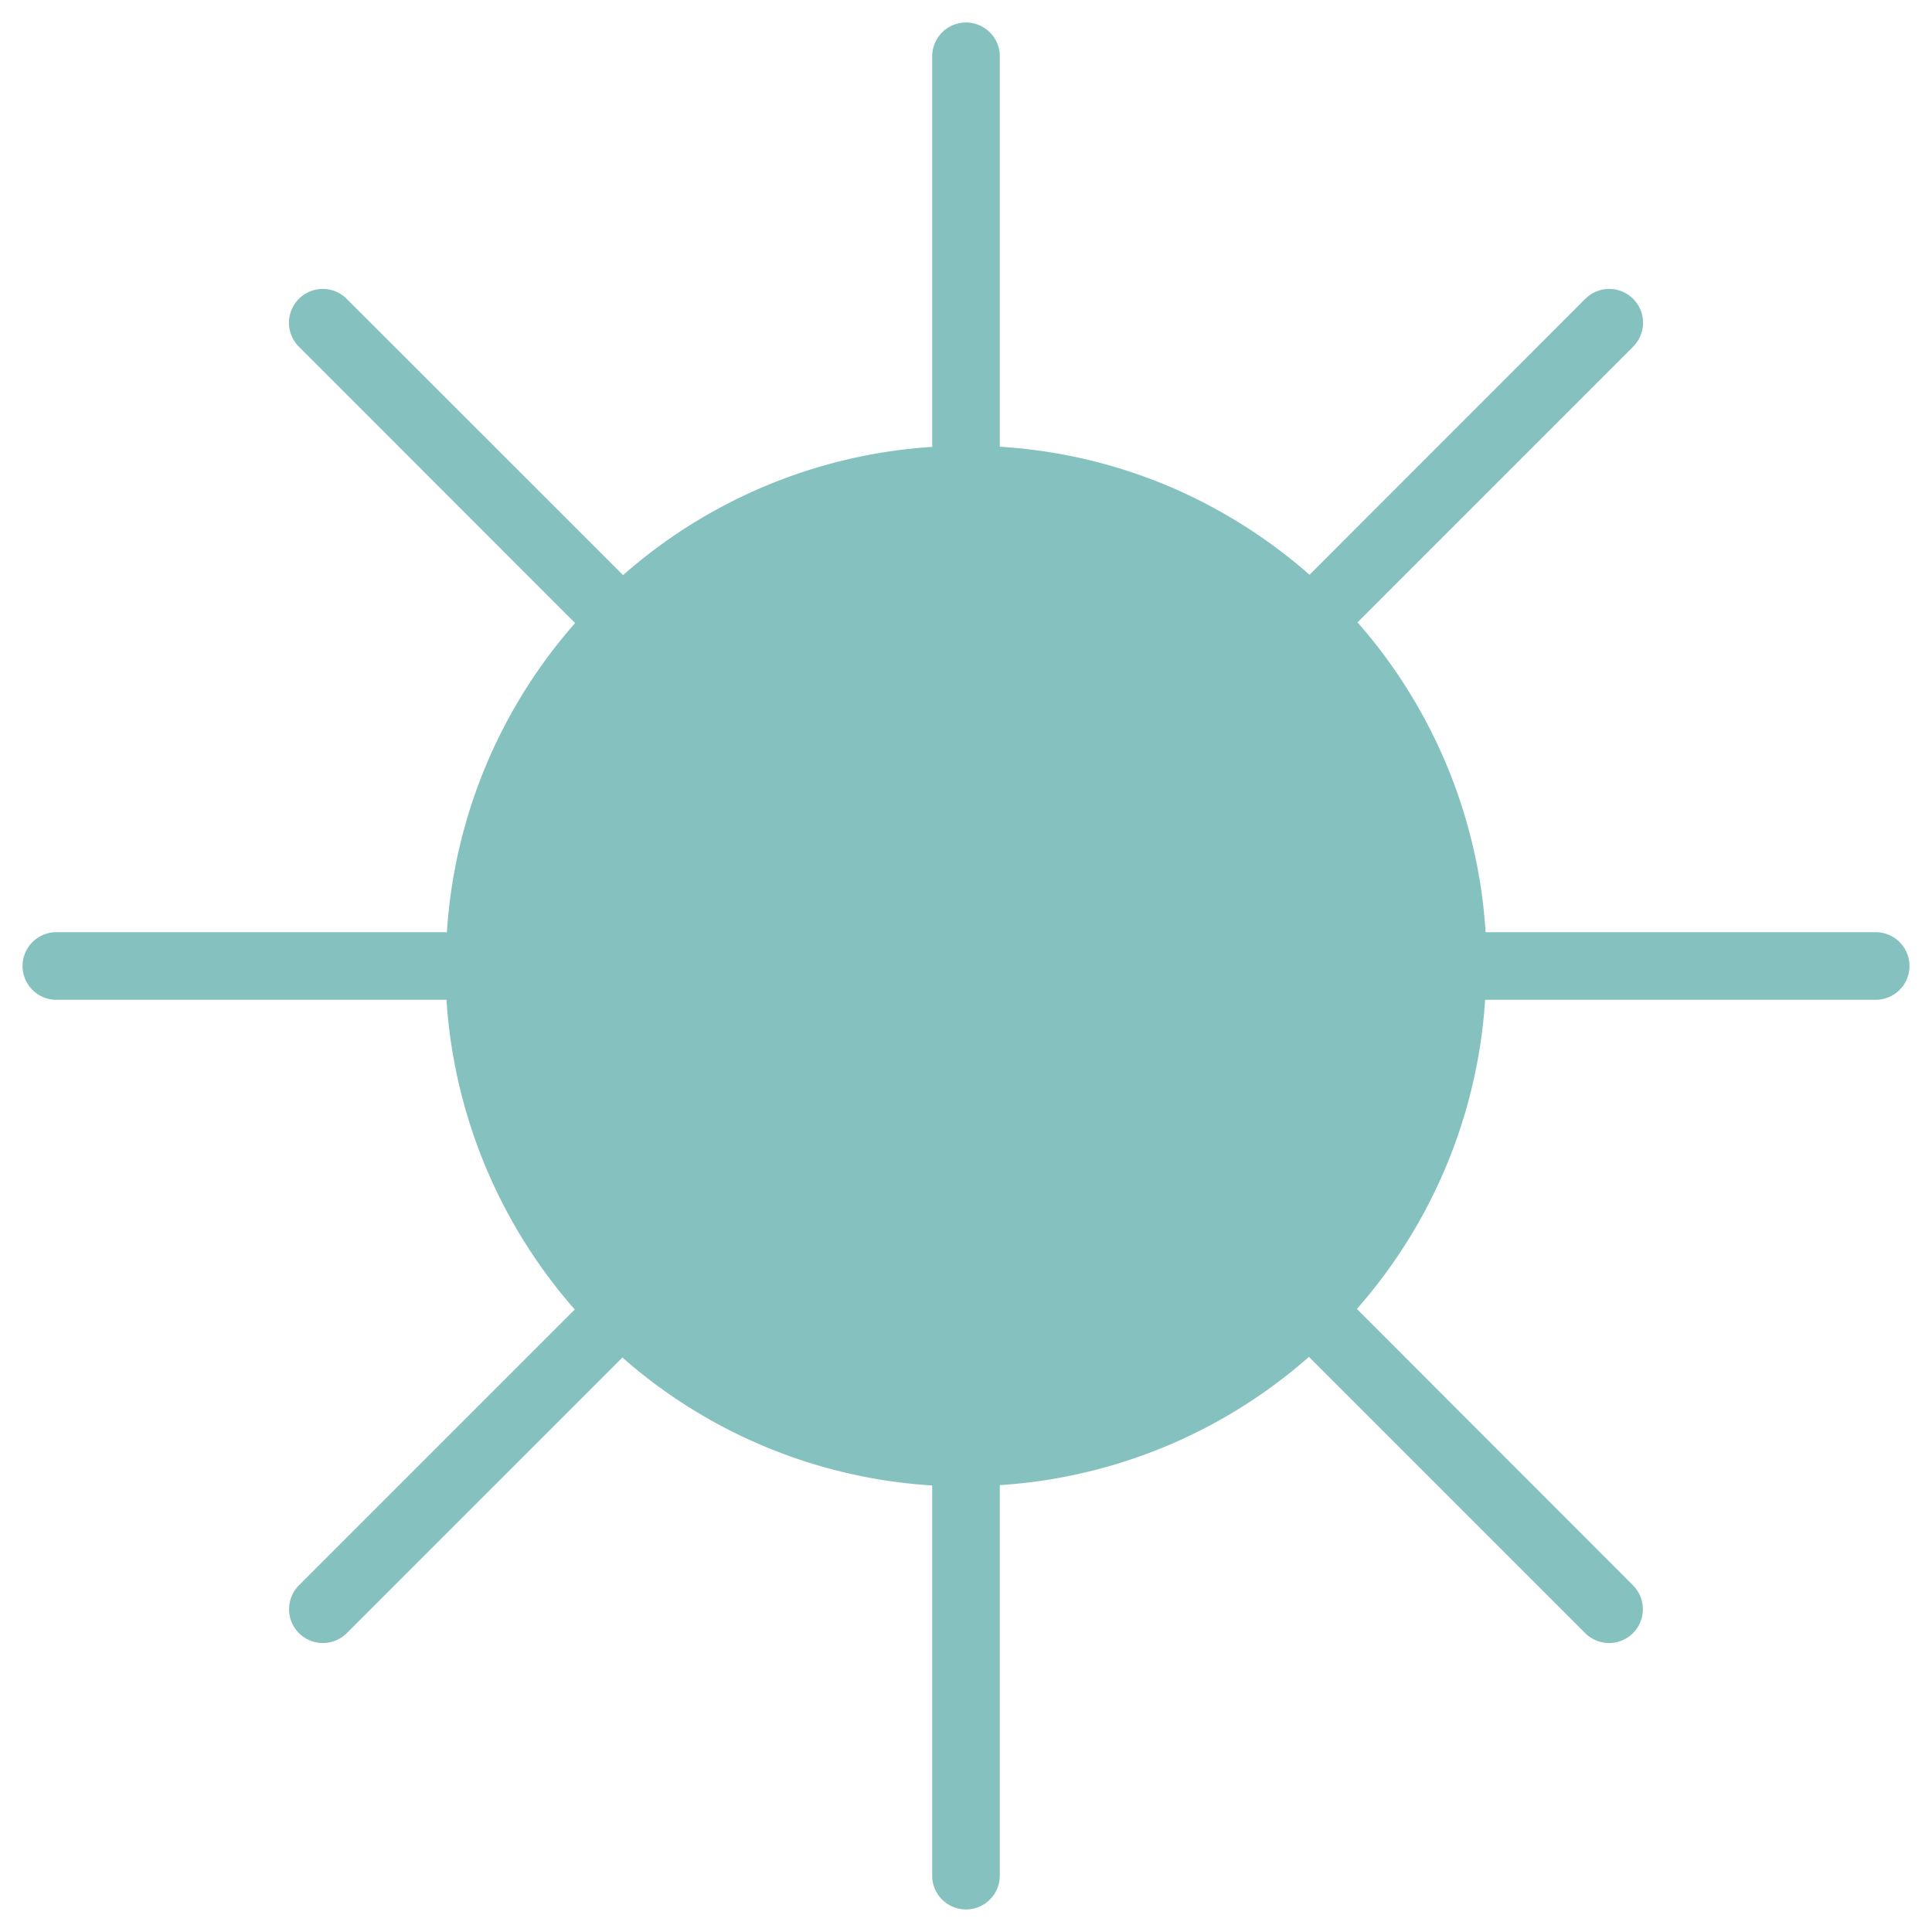 <svg xmlns="http://www.w3.org/2000/svg" xmlns:xlink="http://www.w3.org/1999/xlink" width="40" height="40" viewBox="0 0 40 40">
  <rect x="0" y="0" width="40" height="40" fill="#333333" stroke="none"/>
  <defs>
    <clipPath id="clip-wg_icon_no_link_sun_aug21">
      <rect width="40" height="40"/>
    </clipPath>
  </defs>
  <g id="wg_icon_no_link_sun_aug21" clip-path="url(#clip-wg_icon_no_link_sun_aug21)">
    <rect width="40" height="40" fill="#fff"/>
    <path id="Path_1" data-name="Path 1" d="M38.834,19.3H30.758a10.738,10.738,0,0,0-2.652-6.415l5.706-5.707a.7.7,0,0,0-.99-.991L27.113,11.9a10.833,10.833,0,0,0-3.02-1.877l-.124-.049A10.681,10.681,0,0,0,20.7,9.249V1.166a.7.7,0,0,0-1.4,0V9.252a10.728,10.728,0,0,0-6.4,2.655L7.178,6.187a.7.7,0,0,0-.99.991L11.907,12.9a10.725,10.725,0,0,0-2.655,6.4H1.167a.7.7,0,1,0,0,1.4H9.244A10.763,10.763,0,0,0,11.9,27.112l-5.71,5.71a.7.7,0,1,0,.99.99l5.706-5.706A10.7,10.7,0,0,0,19.3,30.755v8.078a.7.7,0,1,0,1.4,0V30.748a10.722,10.722,0,0,0,6.4-2.655l5.719,5.719a.7.7,0,0,0,.99-.99L28.093,27.1a10.725,10.725,0,0,0,2.655-6.4h8.086a.7.7,0,1,0,0-1.4Z" transform="translate(0 0)" fill="#85c2bf"/>
  </g>
</svg>
